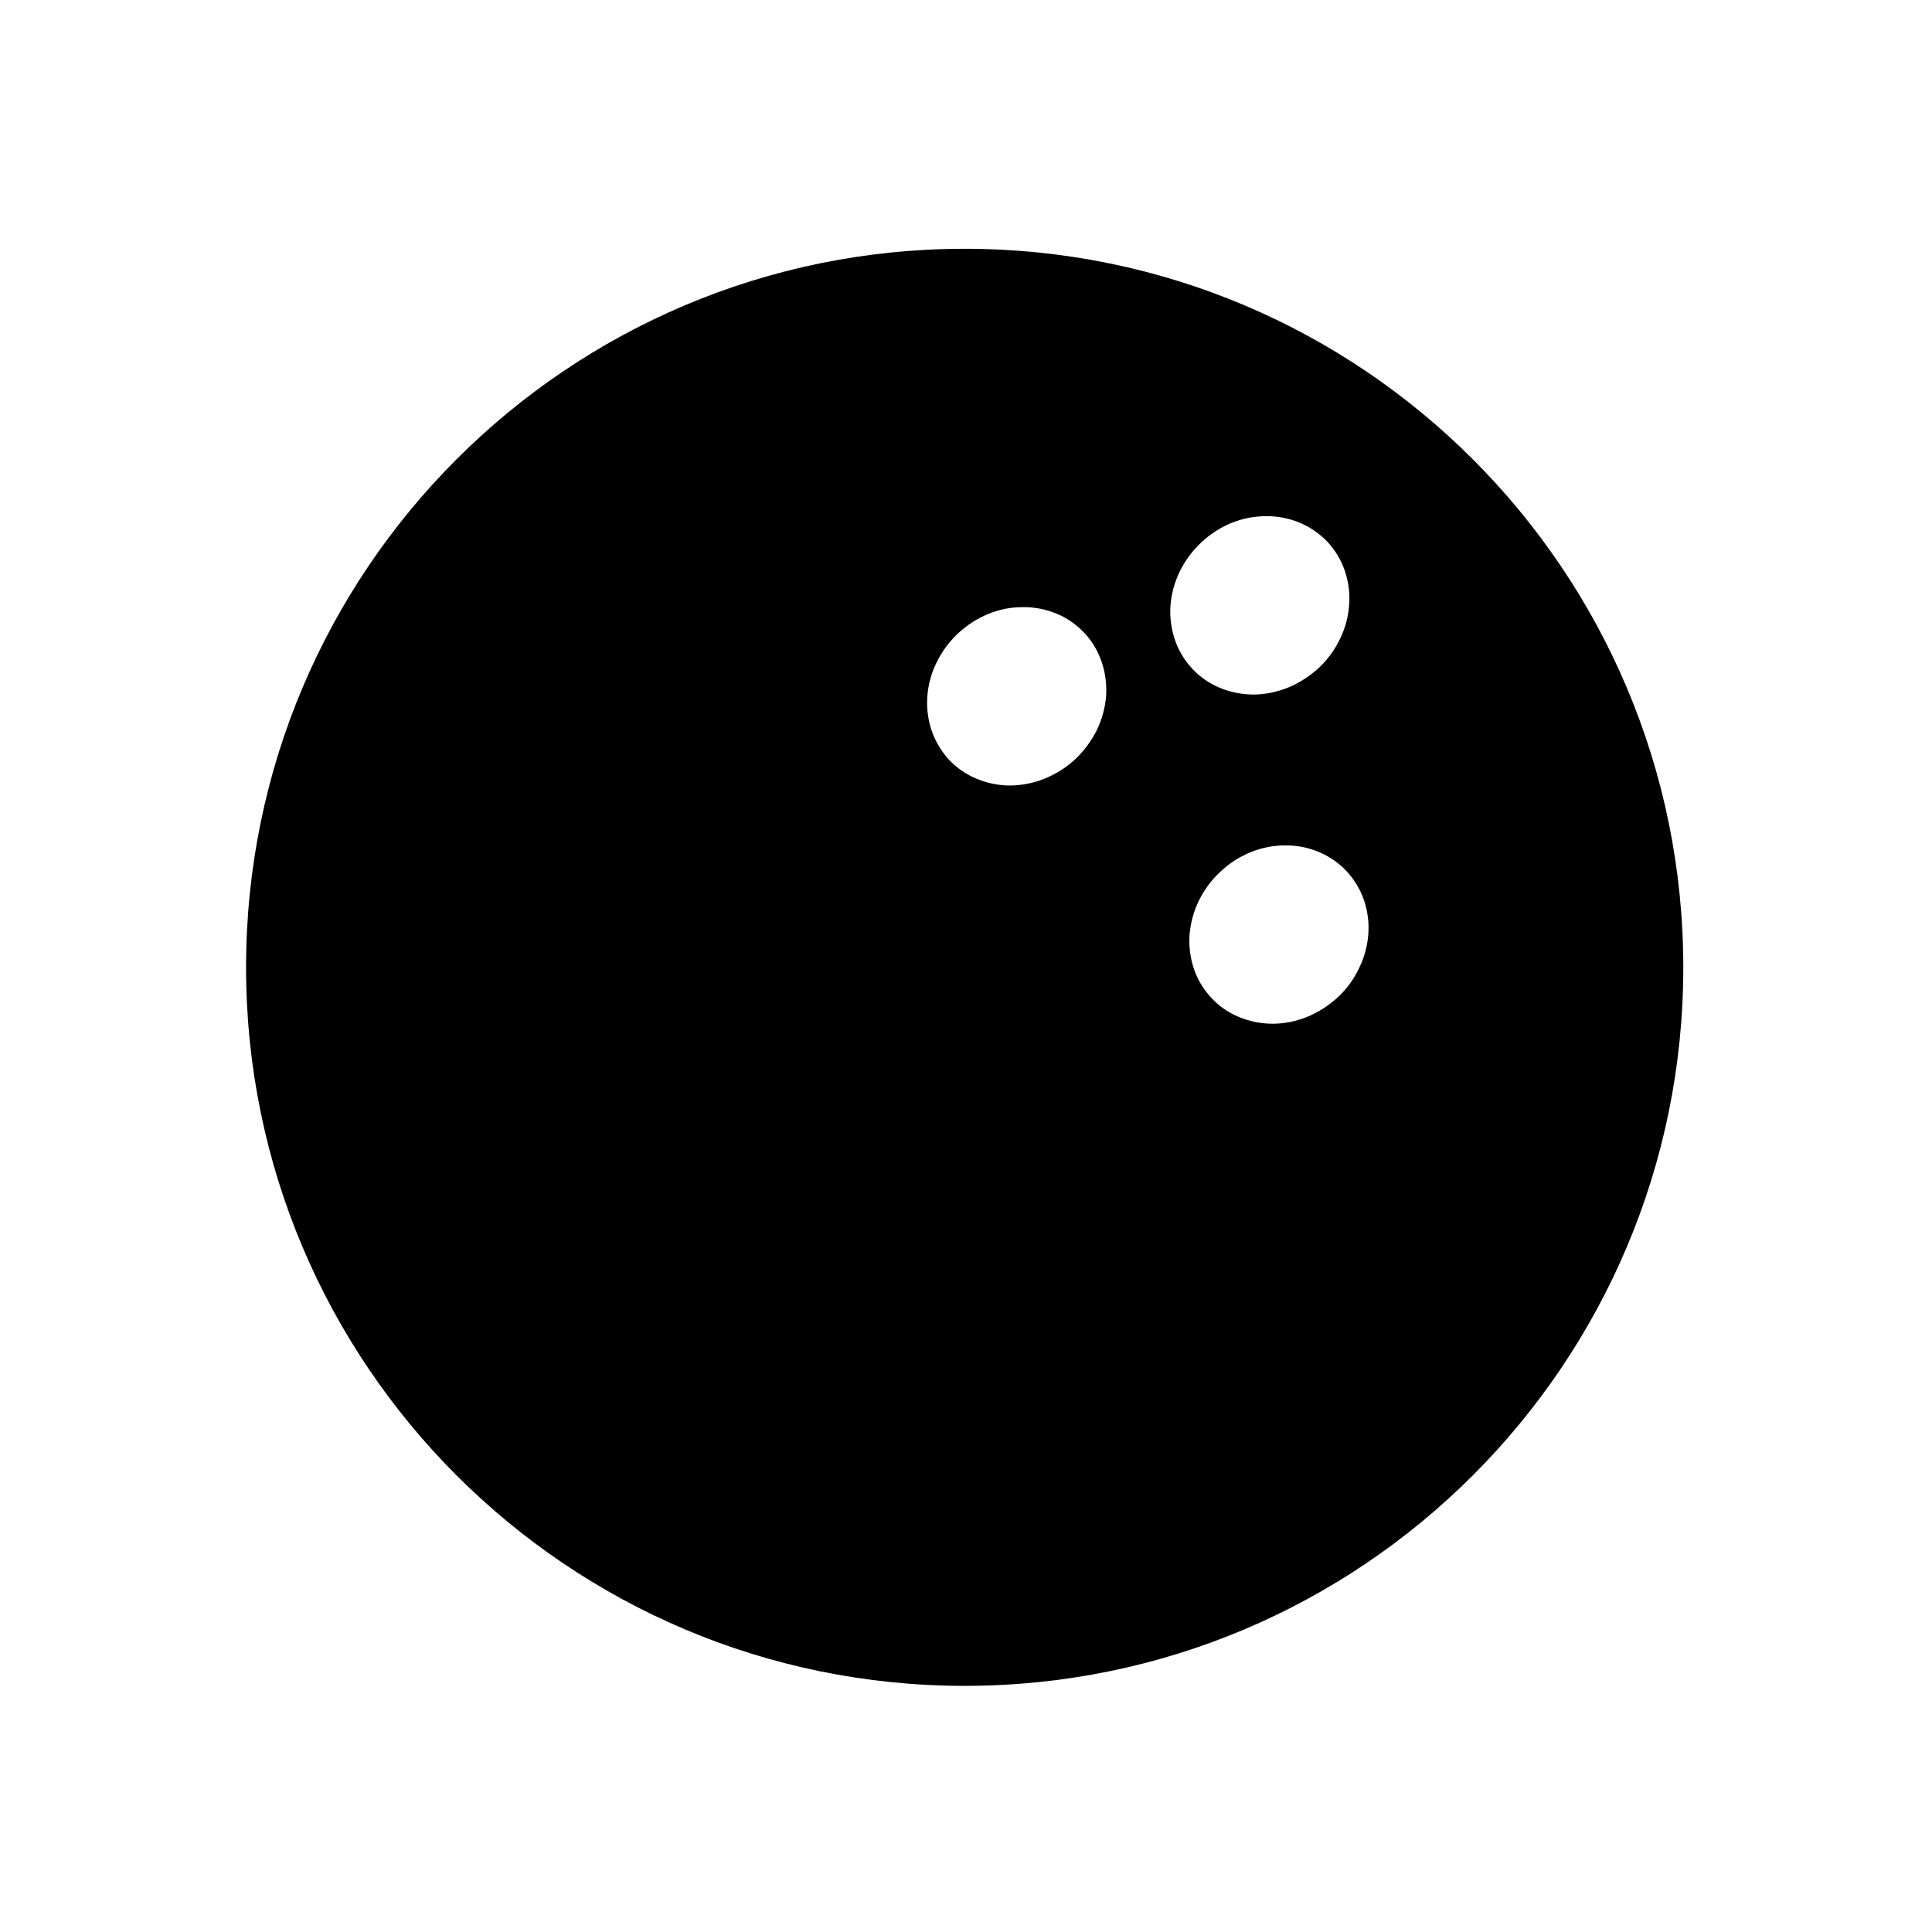 <?xml version="1.0" encoding="UTF-8"?>
<!-- Uploaded to: ICON Repo, www.iconrepo.com, Generator: ICON Repo Mixer Tools -->
<svg fill="#000000" width="800px" height="800px" version="1.1" viewBox="144 144 512 512" xmlns="http://www.w3.org/2000/svg">
 <path d="m590.09 400.37c0 105.15-85.273 190.4-190.44 190.4-105.16 0-190.44-85.25-190.44-190.4 0-105.18 85.273-190.44 190.44-190.44 105.17 0 190.44 85.258 190.44 190.44zm-158.79-88.711c-2.062-2.172-4.504-3.875-7.246-5.019-2.871-1.188-5.953-1.785-9.055-1.742-3.129 0-6.207 0.613-9.105 1.805-2.973 1.234-5.738 3.019-8.113 5.25-2.336 2.231-4.273 4.867-5.656 7.777-1.379 2.828-2.172 5.871-2.383 8.988-0.211 3.082 0.211 6.191 1.234 9.125 0.996 2.781 2.551 5.352 4.57 7.547 2.082 2.168 4.523 3.871 7.285 4.992 2.832 1.184 5.914 1.824 9.012 1.785 3.102-0.047 6.246-0.684 9.141-1.875 2.973-1.23 5.738-2.977 8.082-5.203 2.332-2.231 4.273-4.867 5.699-7.801 1.316-2.812 2.144-5.844 2.379-8.973 0.172-3.078-0.23-6.203-1.273-9.117-0.98-2.824-2.531-5.371-4.57-7.539zm64.465-24.102c-2.086-2.172-4.551-3.875-7.309-5.019-2.805-1.188-5.914-1.785-8.992-1.742-3.125 0-6.246 0.621-9.16 1.805-2.973 1.234-5.719 3.023-8.055 5.25-2.359 2.231-4.277 4.867-5.691 7.785-1.344 2.828-2.152 5.863-2.383 8.988-0.191 3.078 0.23 6.188 1.25 9.117 0.977 2.785 2.551 5.356 4.594 7.527 2.035 2.188 4.508 3.883 7.246 5.008 2.867 1.195 5.949 1.789 9.035 1.789 3.125-0.047 6.203-0.684 9.117-1.875 2.973-1.23 5.719-3.019 8.098-5.203 2.363-2.231 4.293-4.867 5.656-7.801 1.375-2.812 2.168-5.844 2.371-8.969 0.238-3.082-0.207-6.207-1.203-9.117-1-2.832-2.578-5.383-4.574-7.543zm5.059 87.27c-2.082-2.172-4.543-3.875-7.309-5.039-2.805-1.188-5.914-1.785-8.992-1.75-3.117 0-6.246 0.641-9.152 1.828-2.977 1.215-5.723 2.996-8.062 5.25-2.359 2.191-4.266 4.82-5.691 7.758-1.34 2.828-2.152 5.883-2.383 9.012-0.195 3.078 0.23 6.16 1.254 9.117 0.973 2.785 2.555 5.356 4.59 7.5 2.035 2.191 4.508 3.871 7.246 5.012 2.871 1.188 5.953 1.789 9.035 1.789 3.129-0.023 6.207-0.66 9.125-1.855 2.973-1.23 5.719-3.019 8.098-5.203 2.363-2.231 4.297-4.867 5.652-7.82 1.379-2.832 2.172-5.871 2.387-8.949 0.227-3.148-0.215-6.231-1.219-9.117-1.004-2.816-2.582-5.387-4.578-7.531z"/>
</svg>